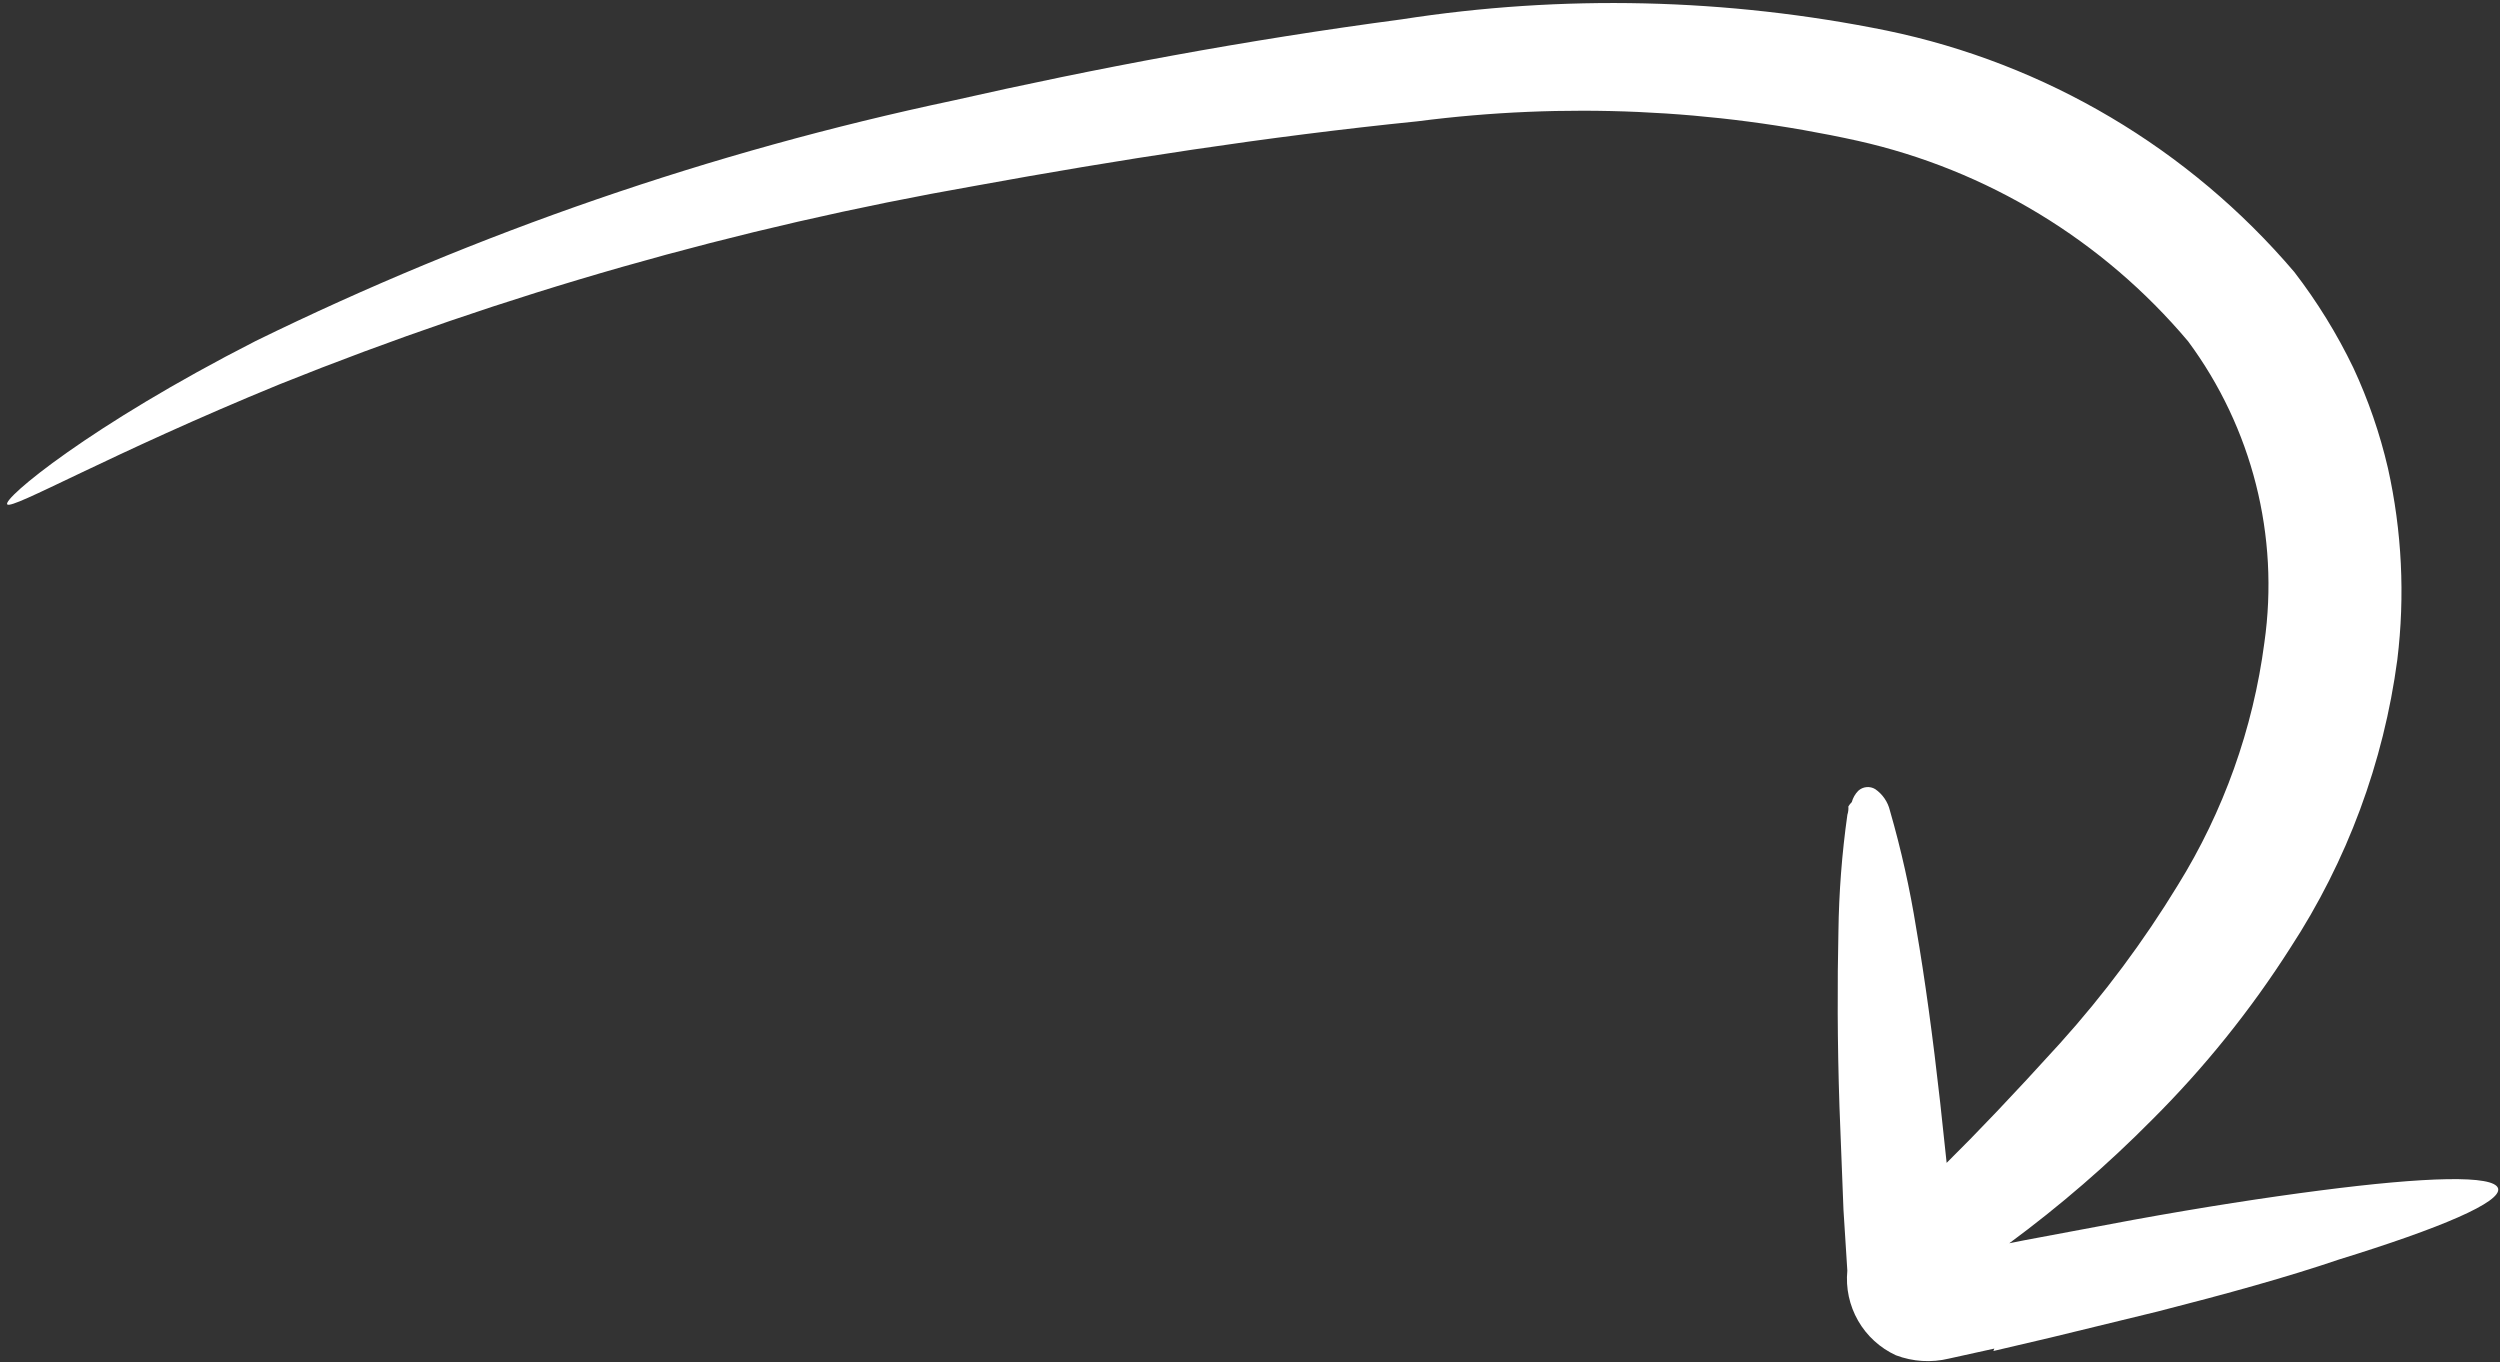 <?xml version="1.0" encoding="UTF-8"?> <svg xmlns="http://www.w3.org/2000/svg" width="189" height="103" viewBox="0 0 189 103" fill="none"><rect x="0" y="0" width="189" height="103" fill="#333333" stroke="none"/><path d="M150.697 102.136L155.018 101.123L163.13 99.147C168.317 97.822 172.946 96.541 176.805 95.226C184.522 92.844 189.149 90.873 188.855 89.844C188.561 88.815 183.429 88.959 175.372 90.003C171.329 90.524 166.542 91.261 161.287 92.219L153.033 93.765L151.9 93.991C155.737 91.162 159.348 88.039 162.7 84.651C166.652 80.715 170.158 76.356 173.154 71.652C177.443 65.085 180.205 57.642 181.238 49.869C181.827 45.039 181.587 40.145 180.529 35.396C179.921 32.779 179.043 30.233 177.909 27.797C176.675 25.239 175.18 22.814 173.448 20.562C165.495 11.222 154.65 4.799 142.631 2.311C130.553 -0.144 118.135 -0.431 105.957 1.464C94.133 3.033 82.825 5.16 72.06 7.599C53.801 11.467 36.091 17.573 19.331 25.778C6.745 32.202 0.183 37.702 0.547 38.131C0.912 38.561 8.294 34.316 21.131 29.055C38.104 22.232 55.745 17.2 73.765 14.041C84.36 12.107 95.767 10.323 107.155 9.172C118.25 7.736 129.512 8.233 140.437 10.643C150.202 12.831 158.98 18.158 165.424 25.808C170.265 32.348 172.336 40.528 171.187 48.58C170.334 55.09 168.102 61.345 164.64 66.925C162.051 71.171 159.075 75.168 155.747 78.864C152.191 82.784 149.417 85.69 147.166 87.912C146.991 86.345 146.836 84.835 146.678 83.353C146.125 78.399 145.515 73.936 144.872 70.215C144.391 67.199 143.725 64.216 142.878 61.281C142.722 60.622 142.327 60.045 141.769 59.659C141.57 59.537 141.337 59.484 141.105 59.506C140.872 59.529 140.654 59.627 140.483 59.785C140.25 60.023 140.082 60.317 139.995 60.639C139.895 60.737 139.808 60.847 139.736 60.968C139.753 61.179 139.728 61.392 139.662 61.594C139.249 64.524 139.023 67.478 138.985 70.436C138.902 74.21 138.899 78.712 139.064 83.675C139.158 86.172 139.267 88.781 139.367 91.472C139.467 92.975 139.564 94.506 139.658 96.064C139.53 97.379 139.815 98.701 140.473 99.847C141.131 100.994 142.13 101.907 143.332 102.46C144.612 102.945 146.009 103.032 147.339 102.709L150.773 101.952" fill="white"></path></svg> 